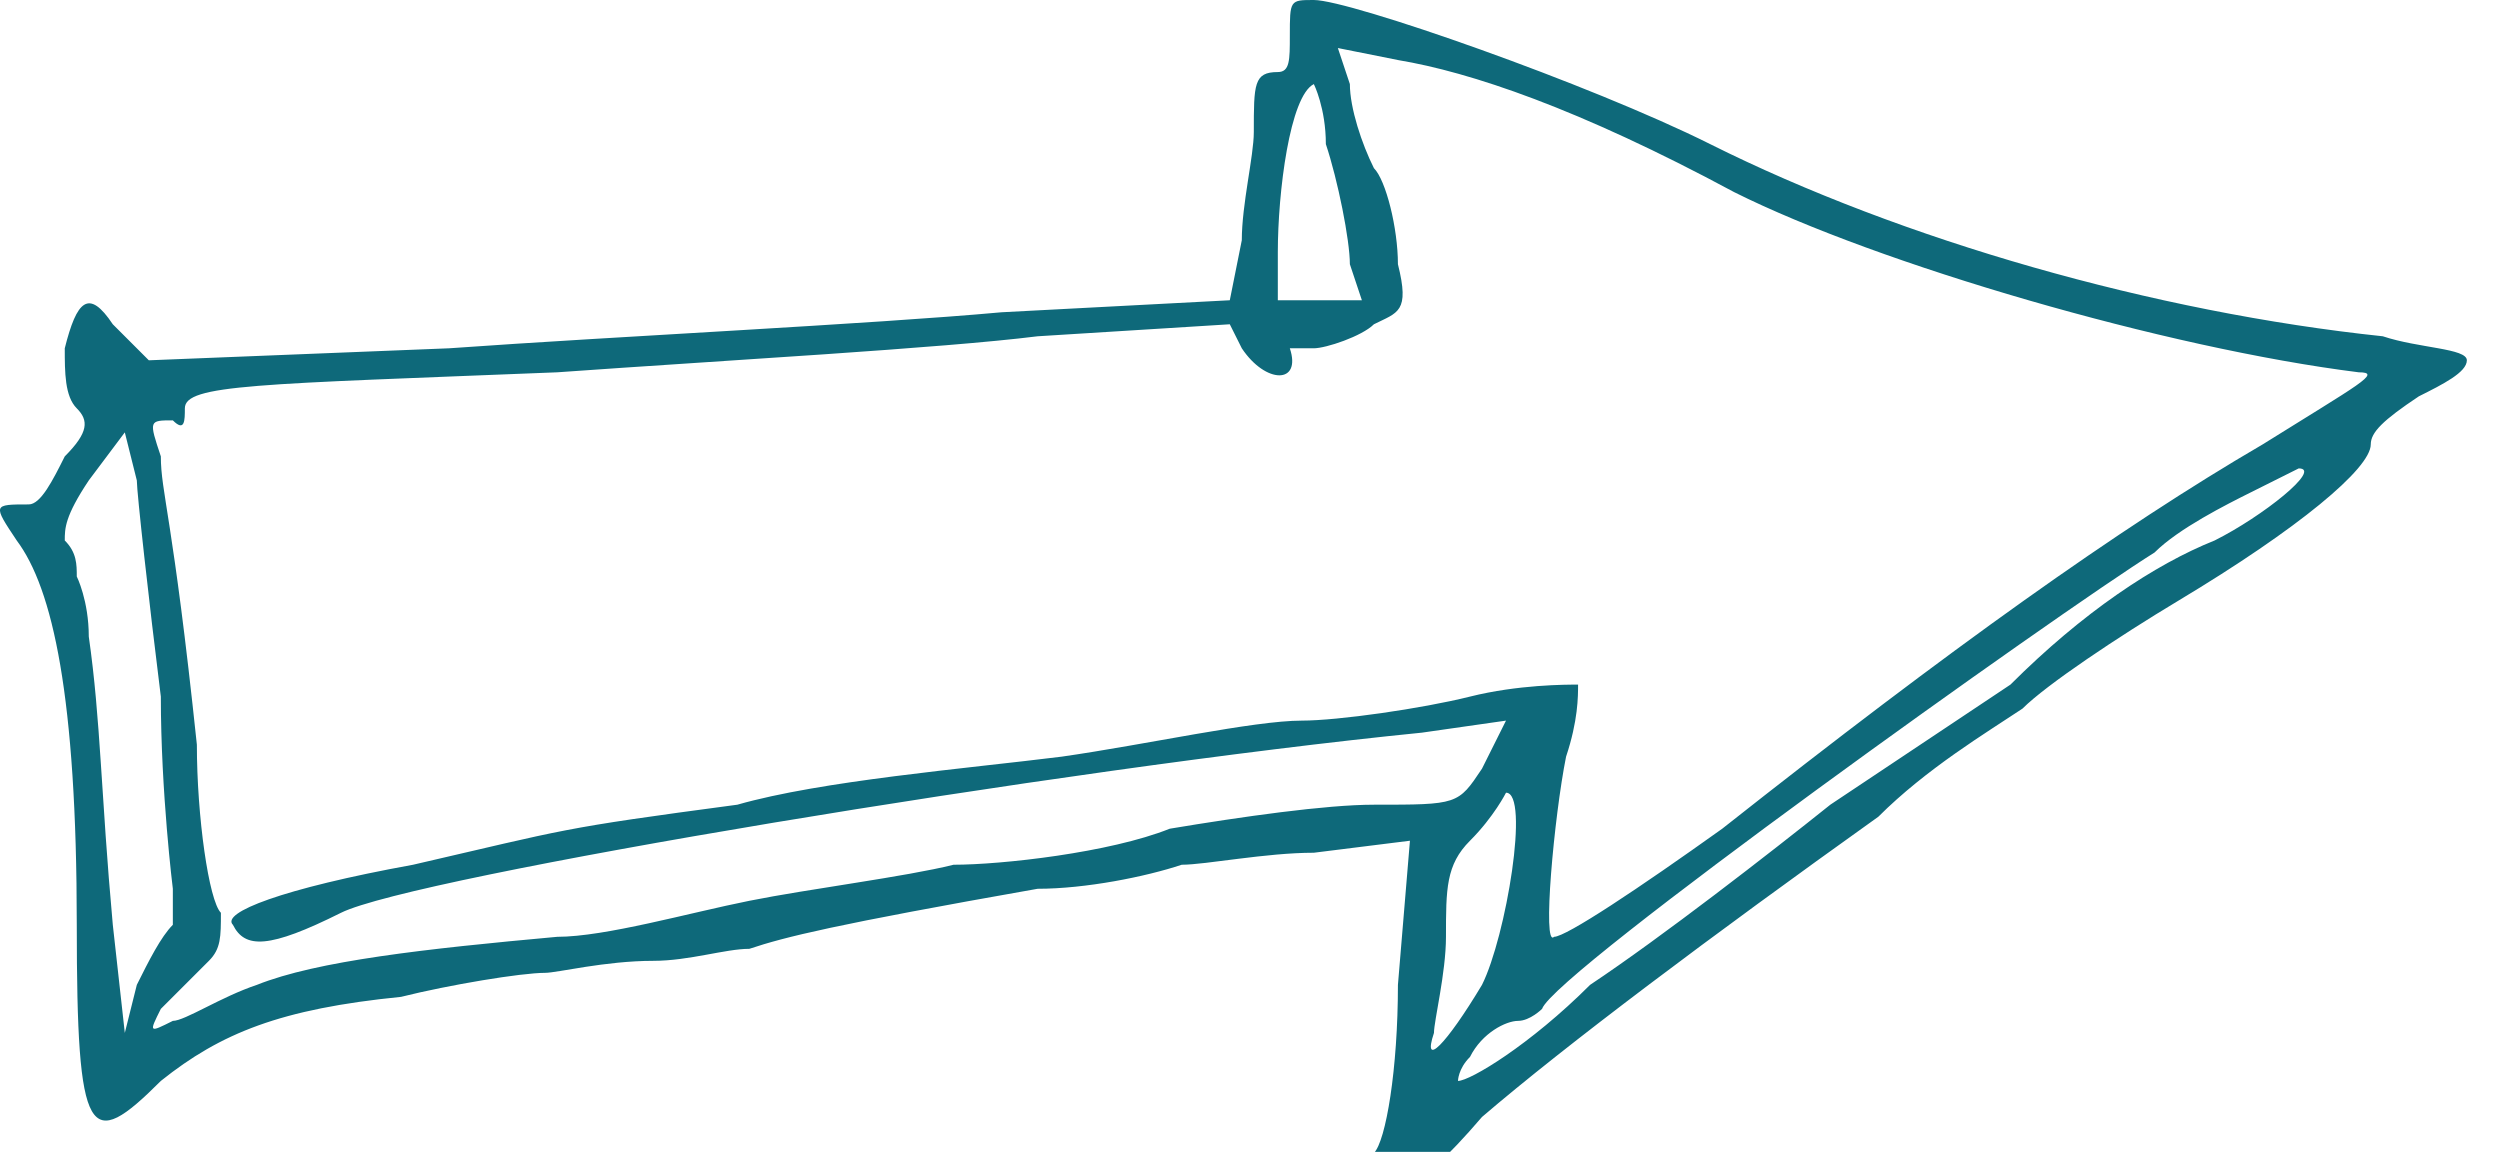 <?xml version="1.0" encoding="UTF-8" standalone="no"?><!DOCTYPE svg PUBLIC "-//W3C//DTD SVG 1.1//EN" "http://www.w3.org/Graphics/SVG/1.1/DTD/svg11.dtd"><svg width="100%" height="100%" viewBox="0 0 117 54" version="1.1" xmlns="http://www.w3.org/2000/svg" xmlns:xlink="http://www.w3.org/1999/xlink" xml:space="preserve" xmlns:serif="http://www.serif.com/" style="fill-rule:evenodd;clip-rule:evenodd;stroke-linejoin:round;stroke-miterlimit:1.414;"><rect id="Artboard4" x="0" y="0" width="116.103" height="53.906" style="fill:none;"/><clipPath id="_clip1"><rect x="0" y="0" width="116.103" height="53.906"/></clipPath><g clip-path="url(#_clip1)"><g id="Layer-1" serif:id="Layer 1"><path d="M103.646,25.294c-2.811,1.124 -6.183,3.373 -9.556,6.745l-8.431,5.621c-2.81,2.248 -7.869,6.183 -11.242,8.431c-2.81,2.811 -5.621,4.497 -6.183,4.497c0,0 0,-0.562 0.562,-1.124c0.562,-1.124 1.686,-1.687 2.249,-1.687c0.562,0 1.124,-0.562 1.124,-0.562c0.562,-1.686 24.17,-18.548 28.666,-21.359c1.125,-1.124 3.373,-2.249 4.498,-2.811l2.248,-1.124c1.124,0 -1.686,2.248 -3.935,3.373m-36.536,23.046c0,-0.563 0.562,-2.811 0.562,-4.497c0,-2.248 0,-3.373 1.124,-4.497c1.124,-1.124 1.686,-2.248 1.686,-2.248c1.125,0 0,6.745 -1.124,8.993c-1.686,2.811 -2.81,3.935 -2.248,2.249m-2.81,-10.68c-2.249,0 -6.183,0.562 -9.556,1.124c-2.81,1.124 -7.869,1.686 -10.118,1.686c-2.248,0.562 -6.745,1.125 -9.555,1.687c-2.811,0.562 -6.745,1.686 -8.994,1.686c-6.182,0.562 -11.242,1.124 -14.052,2.248c-1.686,0.562 -3.373,1.686 -3.935,1.686c-1.124,0.563 -1.124,0.563 -0.562,-0.562l2.249,-2.248c0.562,-0.562 0.562,-1.124 0.562,-2.248c-0.562,-0.562 -1.125,-4.497 -1.125,-7.869c-1.124,-10.681 -1.686,-11.805 -1.686,-13.491c-0.562,-1.686 -0.562,-1.686 0.562,-1.686c0.562,0.562 0.562,0 0.562,-0.562c0,-1.124 3.373,-1.124 17.425,-1.687c7.87,-0.562 17.987,-1.124 22.484,-1.686l8.994,-0.562l0.562,1.124c1.124,1.687 2.81,1.687 2.248,0l1.124,0c0.562,0 2.248,-0.562 2.811,-1.124c1.124,-0.562 1.686,-0.562 1.124,-2.81c0,-1.686 -0.562,-3.935 -1.124,-4.497c-0.563,-1.124 -1.125,-2.81 -1.125,-3.934l-0.562,-1.687l2.811,0.562c3.372,0.562 8.431,2.249 15.739,6.183c6.745,3.373 20.235,7.307 29.228,8.431c1.125,0 0,0.563 -4.496,3.373c-6.746,3.935 -14.615,9.556 -25.294,17.987c-3.935,2.811 -7.308,5.059 -7.87,5.059c-0.562,0.562 0,-5.621 0.562,-8.431c0.562,-1.687 0.562,-2.811 0.562,-3.373c-0.562,0 -2.81,0 -5.059,0.562c-2.248,0.562 -6.183,1.124 -7.869,1.124c-2.248,0 -7.307,1.125 -11.242,1.687c-4.497,0.562 -11.242,1.124 -15.176,2.248c-8.432,1.124 -7.869,1.124 -15.177,2.81c-6.183,1.125 -8.993,2.249 -8.431,2.811c0.562,1.124 1.686,1.124 5.058,-0.562c3.373,-1.687 33.726,-6.745 50.589,-8.431l3.934,-0.563l-1.124,2.249c-1.124,1.686 -1.124,1.686 -5.058,1.686m-58.458,10.68l-0.562,-5.059c-0.562,-6.183 -0.562,-9.556 -1.124,-13.49c0,-1.686 -0.562,-2.811 -0.562,-2.811c0,-0.562 0,-1.124 -0.562,-1.686c0,-0.562 0,-1.125 1.124,-2.811l1.686,-2.248l0.562,2.248c0,0.562 0.562,5.622 1.124,10.118c0,4.497 0.562,8.994 0.562,8.994l0,1.686c-0.562,0.562 -1.124,1.686 -1.686,2.81l-0.562,2.249Zm53.961,-36.536c0,-2.811 0.562,-7.307 1.686,-7.869c0,0 0.562,1.124 0.562,2.81c0.562,1.686 1.124,4.497 1.124,5.621l0.562,1.686l-3.934,0l0,-2.248Zm51.15,8.993c0,-0.562 0.563,-1.124 2.249,-2.248c1.124,-0.562 2.248,-1.125 2.248,-1.687c0,-0.562 -2.248,-0.562 -3.934,-1.124c-10.681,-1.124 -22.484,-4.496 -31.478,-8.993c-5.621,-2.81 -16.863,-6.745 -18.549,-6.745c-1.124,0 -1.124,0 -1.124,1.686c0,1.124 0,1.686 -0.562,1.686c-1.124,0 -1.124,0.563 -1.124,2.811c0,1.124 -0.562,3.372 -0.562,5.059l-0.562,2.81l-10.68,0.562c-6.183,0.562 -17.987,1.124 -25.856,1.686l-14.053,0.562l-1.686,-1.686c-1.124,-1.686 -1.686,-1.124 -2.248,1.124c0,1.124 0,2.249 0.562,2.811c0.562,0.562 0.562,1.124 -0.562,2.248c-0.563,1.124 -1.125,2.248 -1.687,2.248c-1.686,0 -1.686,0 -0.562,1.687c1.686,2.249 2.811,7.307 2.811,17.987c0,10.118 0.562,10.68 3.934,7.307c2.811,-2.248 5.621,-3.373 11.242,-3.935c2.249,-0.562 5.621,-1.124 6.745,-1.124c0.562,0 2.811,-0.562 5.059,-0.562c1.686,0 3.373,-0.562 4.497,-0.562c1.686,-0.562 3.934,-1.124 13.49,-2.81c2.249,0 5.059,-0.563 6.745,-1.125c1.124,0 3.935,-0.562 6.183,-0.562l4.497,-0.562l-0.562,6.745c0,3.935 -0.562,7.308 -1.124,7.87l0,1.124c0.562,1.124 1.686,1.124 5.058,-2.811c3.935,-3.372 10.68,-8.431 18.55,-14.052c2.248,-2.248 5.058,-3.934 6.745,-5.059c1.124,-1.124 4.496,-3.372 7.307,-5.058c5.621,-3.373 8.993,-6.184 8.993,-7.308" style="fill:#0e697a;fill-rule:nonzero;"/></g></g></svg>